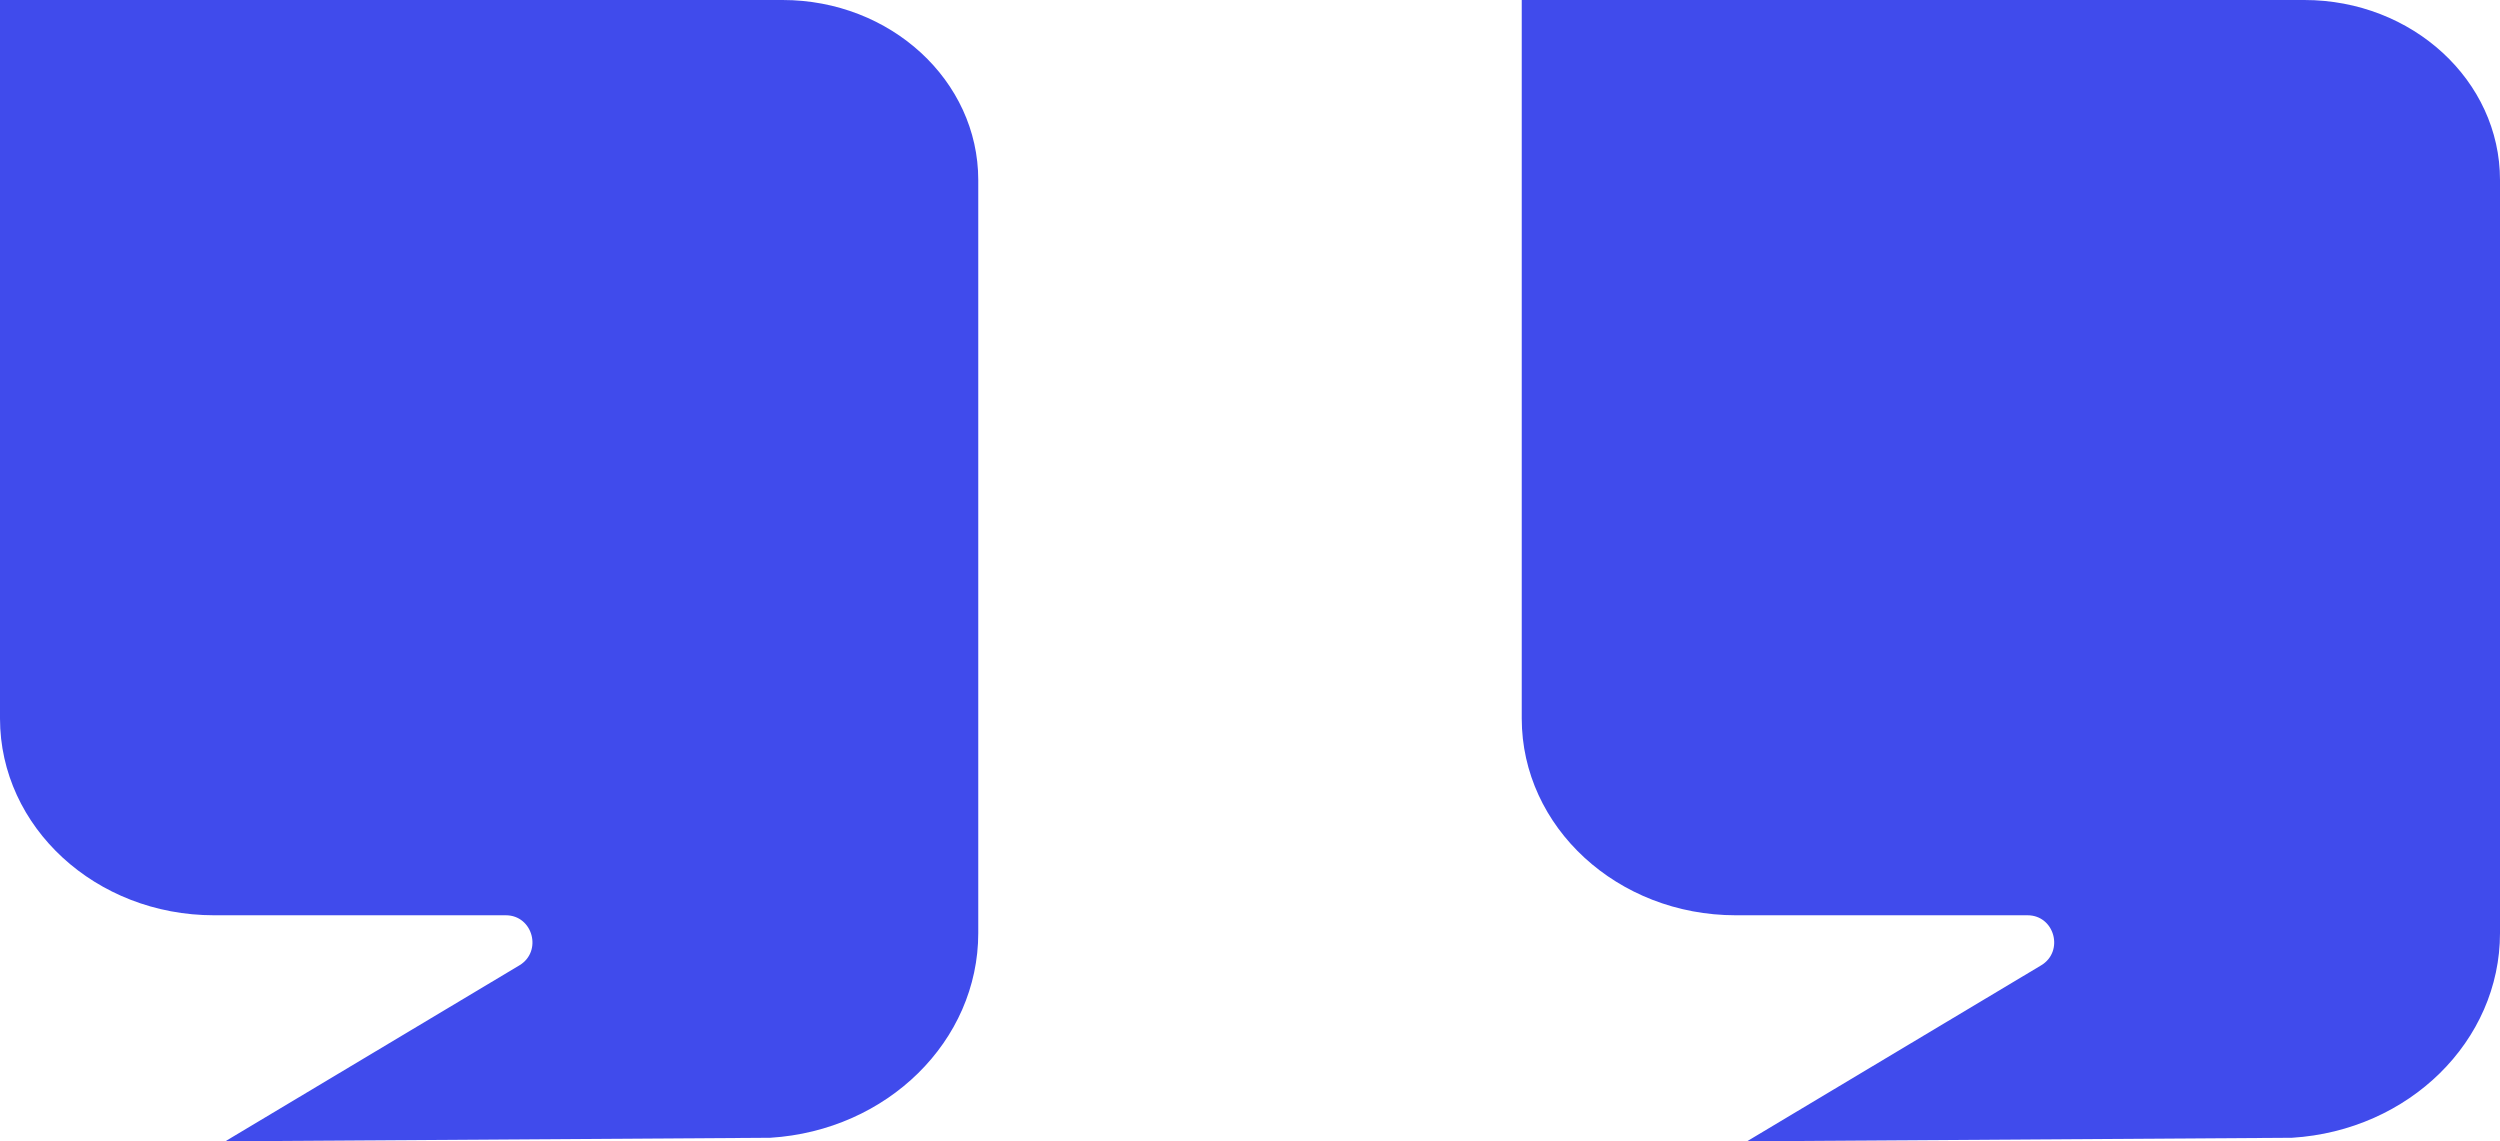 <svg width="46" height="21" viewBox="0 0 46 21" fill="none" xmlns="http://www.w3.org/2000/svg">
<g clip-path="url(#clip0_4140_13954)">
<path d="M18 3.313V17.168C18 19.154 16.327 20.801 14.173 20.935L4.145 21L9.556 17.763C9.985 17.507 9.805 16.841 9.307 16.841H3.938C1.763 16.841 0 15.22 0 13.219V0H14.399C16.387 0 18 1.483 18 3.313Z" fill="#404BEC"/>
</g>
<g clip-path="url(#clip1_4140_13954)">
<path d="M46 3.313V17.168C46 19.154 44.327 20.801 42.173 20.935L32.145 21L37.556 17.763C37.985 17.507 37.805 16.841 37.307 16.841H31.938C29.763 16.841 28 15.22 28 13.219V0H42.399C44.387 0 46 1.483 46 3.313Z" fill="#404BEC"/>
</g>
<defs>
<clipPath id="clip0_4140_13954">
<rect width="18" height="21" fill="white"/>
</clipPath>
<clipPath id="clip1_4140_13954">
<rect width="18" height="21" fill="white" transform="translate(28)"/>
</clipPath>
</defs>
</svg>
